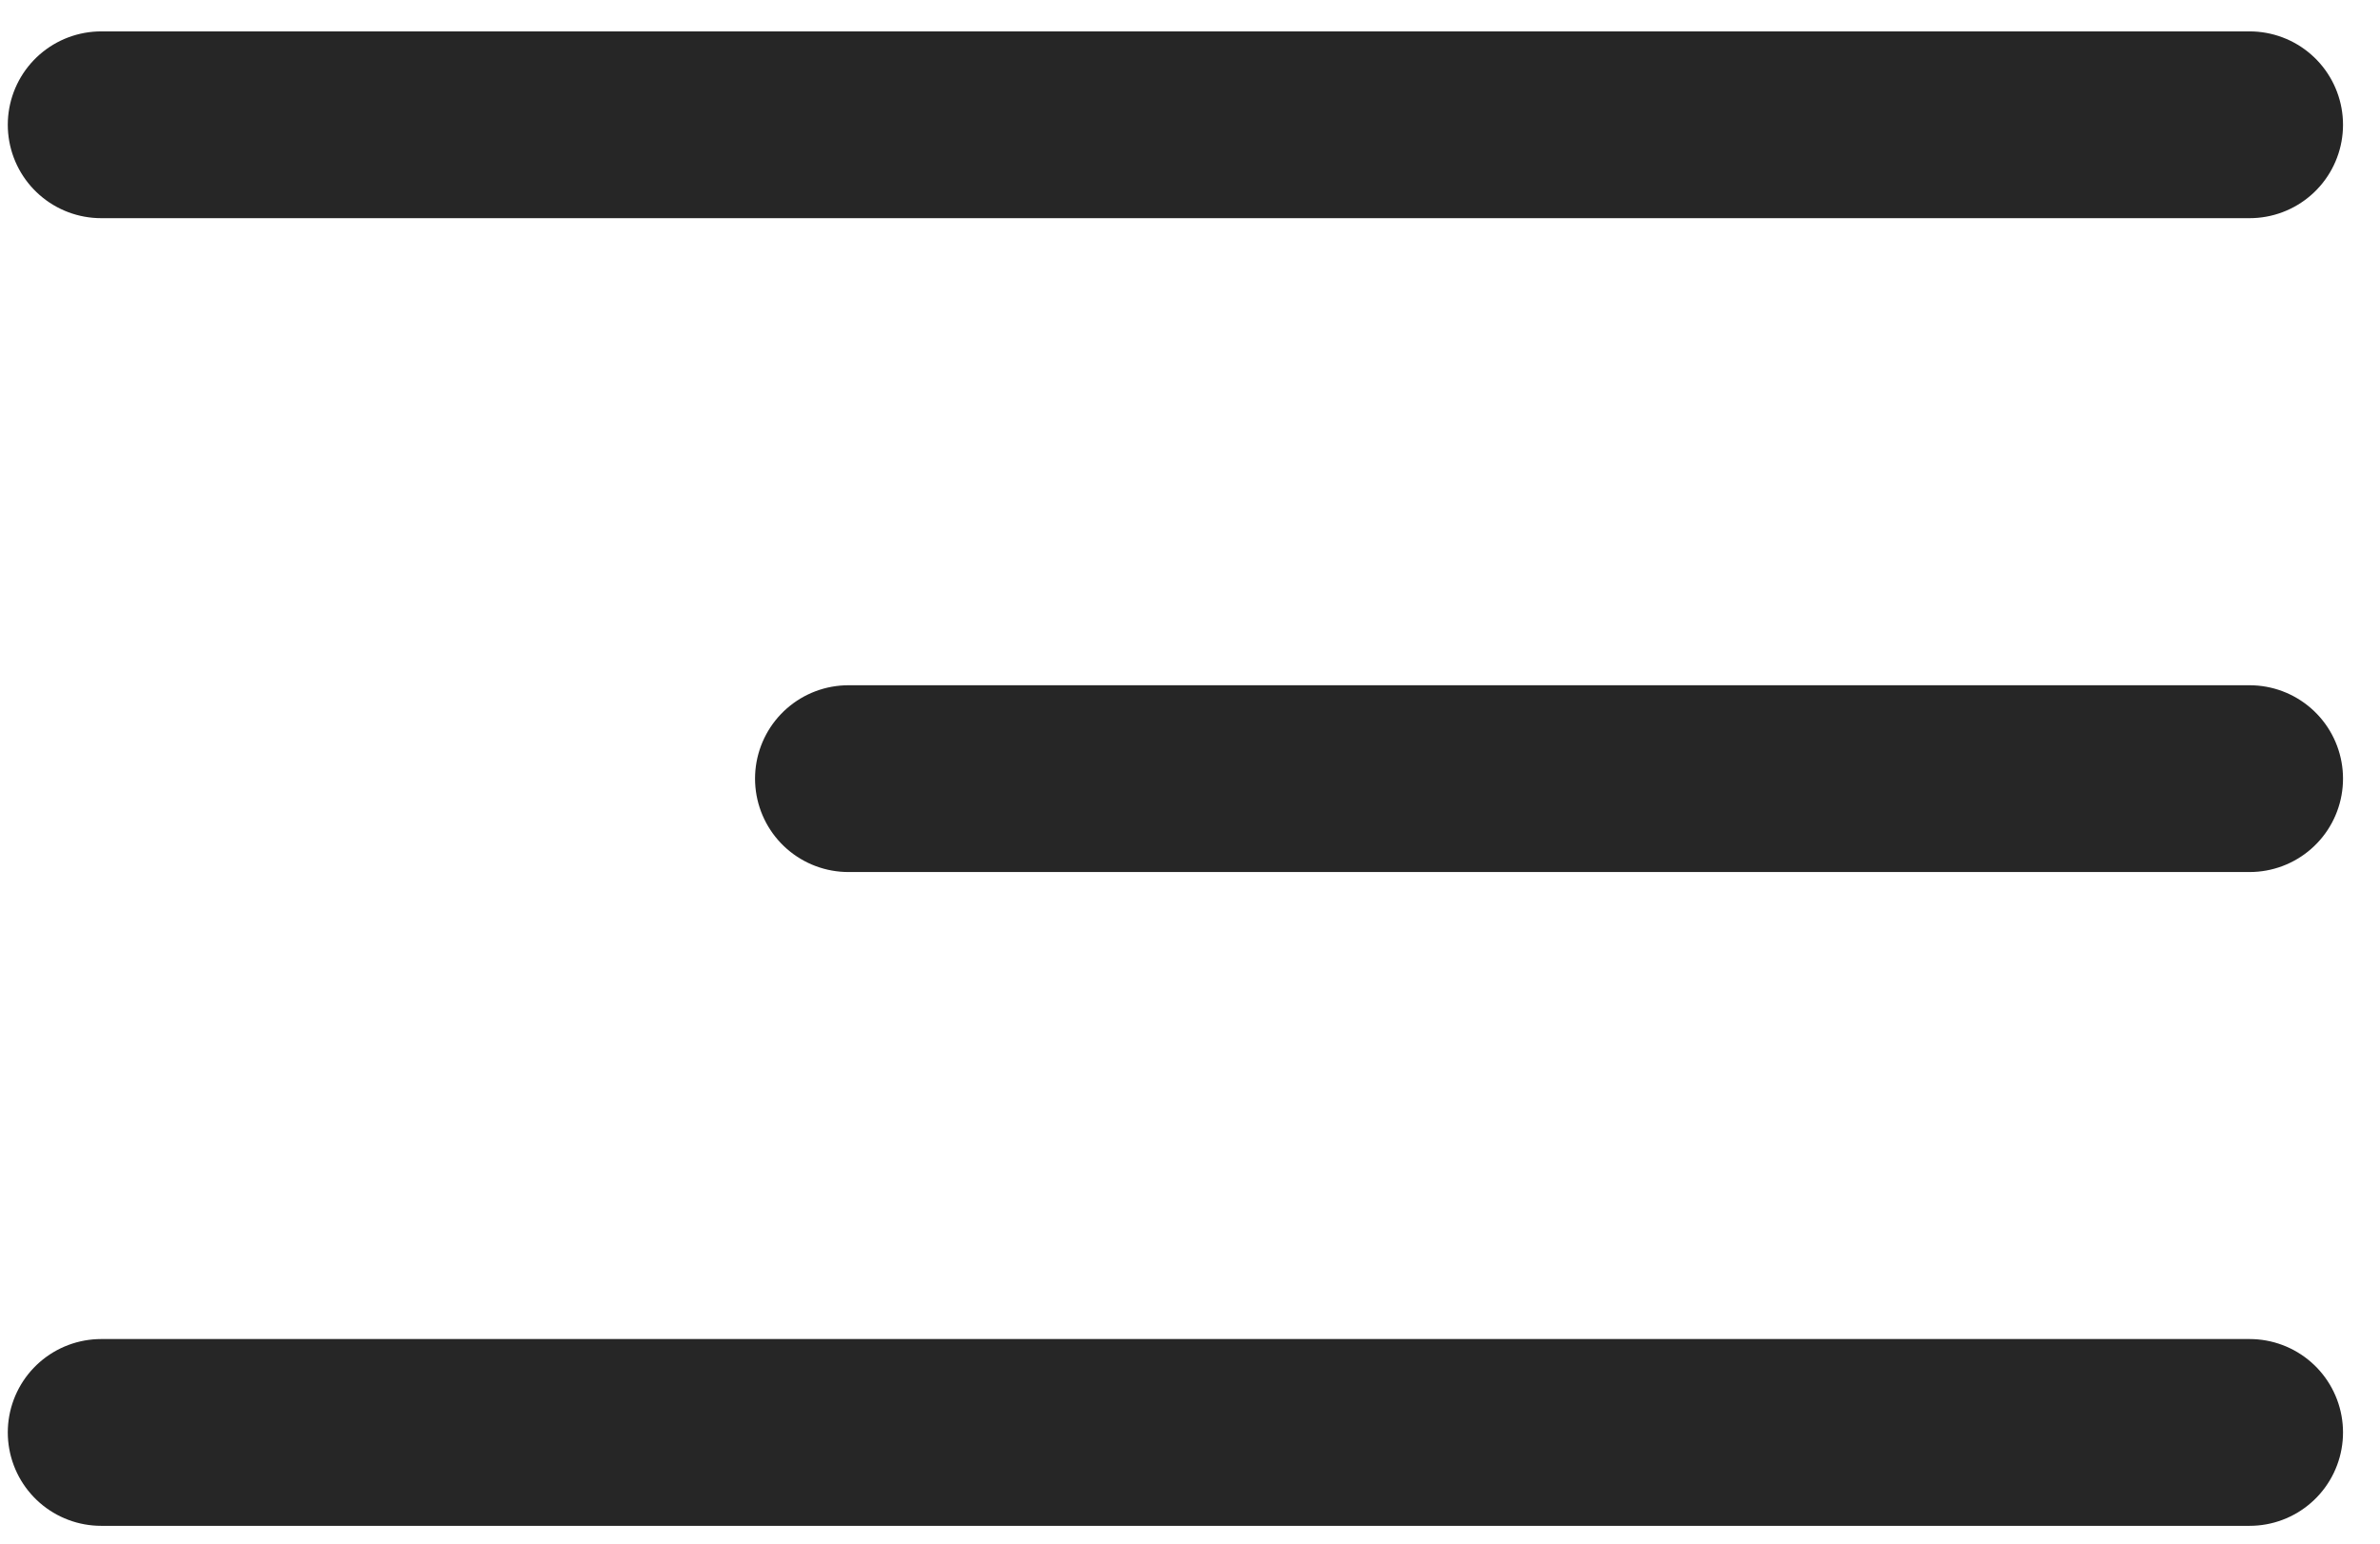 <?xml version="1.0" encoding="UTF-8"?> <svg xmlns="http://www.w3.org/2000/svg" width="37" height="24" viewBox="0 0 37 24" fill="none"><path d="M34.973 1.94H1.573" stroke="#262626" stroke-width="2.904" stroke-linecap="round"></path><path d="M34.973 12.106H13.19" stroke="#262626" stroke-width="2.904" stroke-linecap="round"></path><path d="M34.973 22.271H1.573" stroke="#262626" stroke-width="2.904" stroke-linecap="round"></path></svg> 